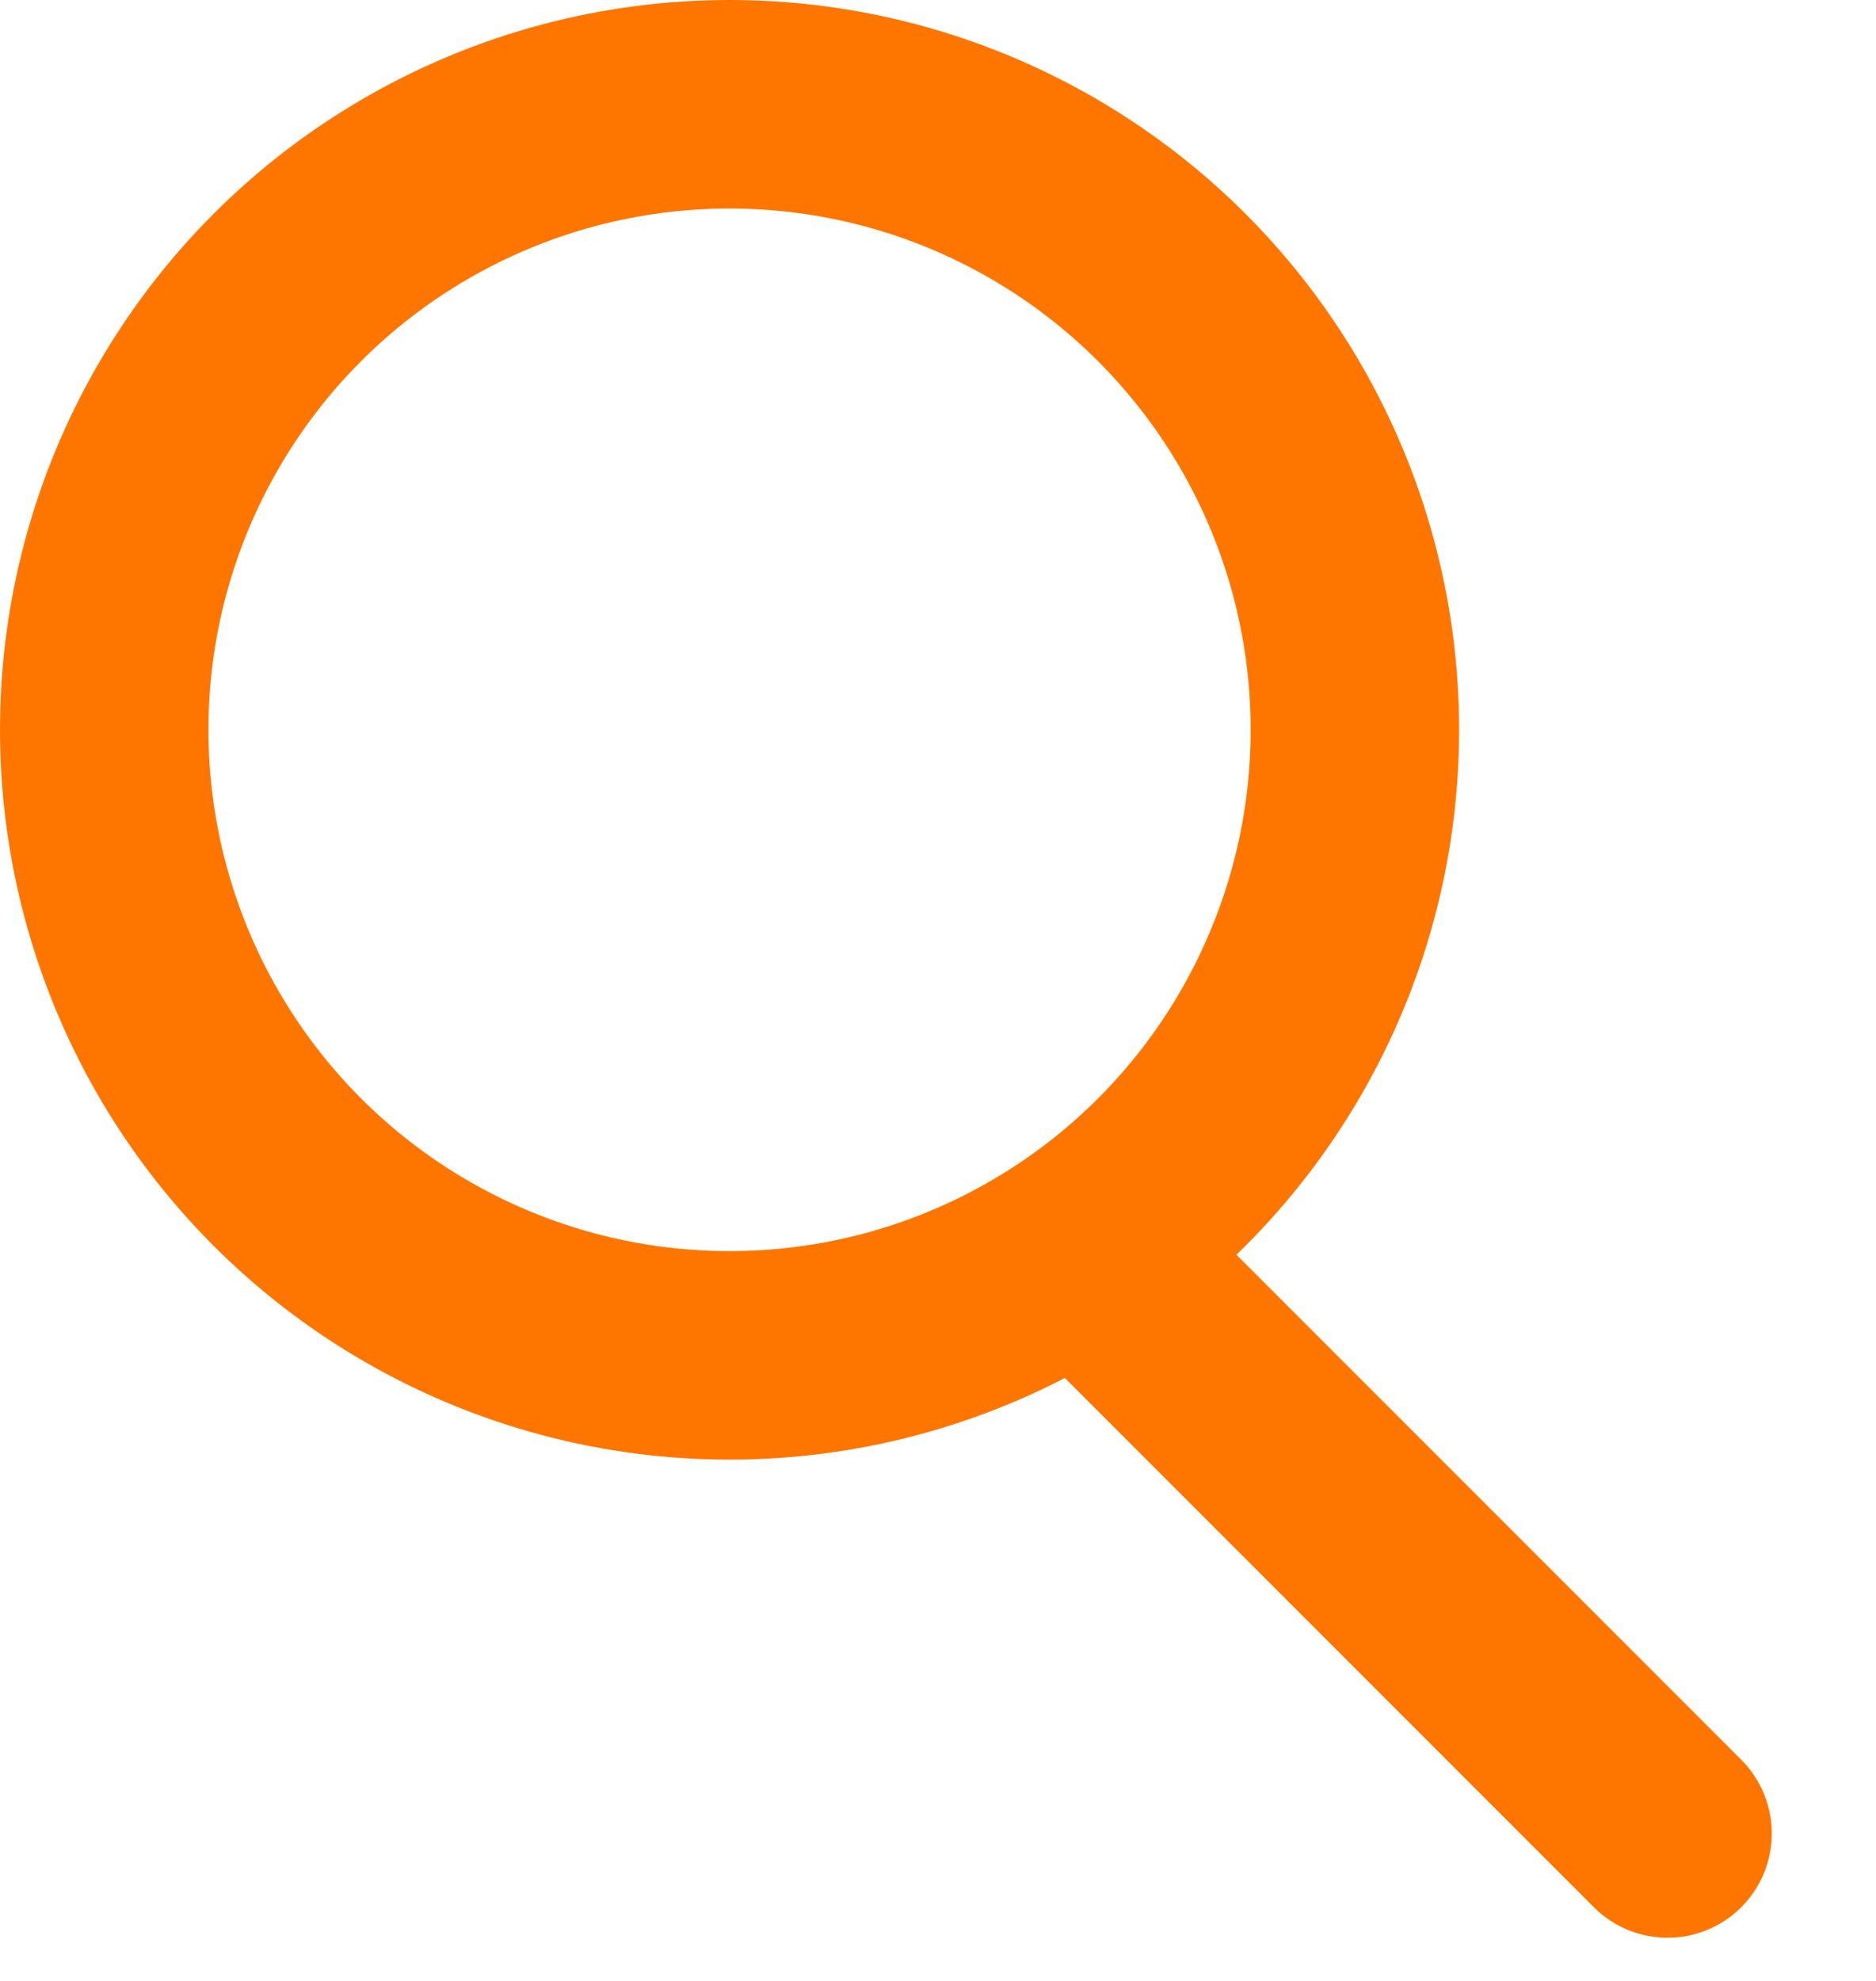 <svg width="18" height="19" viewBox="0 0 18 19" fill="none" xmlns="http://www.w3.org/2000/svg">
<circle cx="7" cy="7" r="6" stroke="#FE7600" stroke-width="2"/>
<line x1="10.414" y1="12" x2="16" y2="17.586" stroke="#FE7600" stroke-width="2" stroke-linecap="round"/>
</svg>
